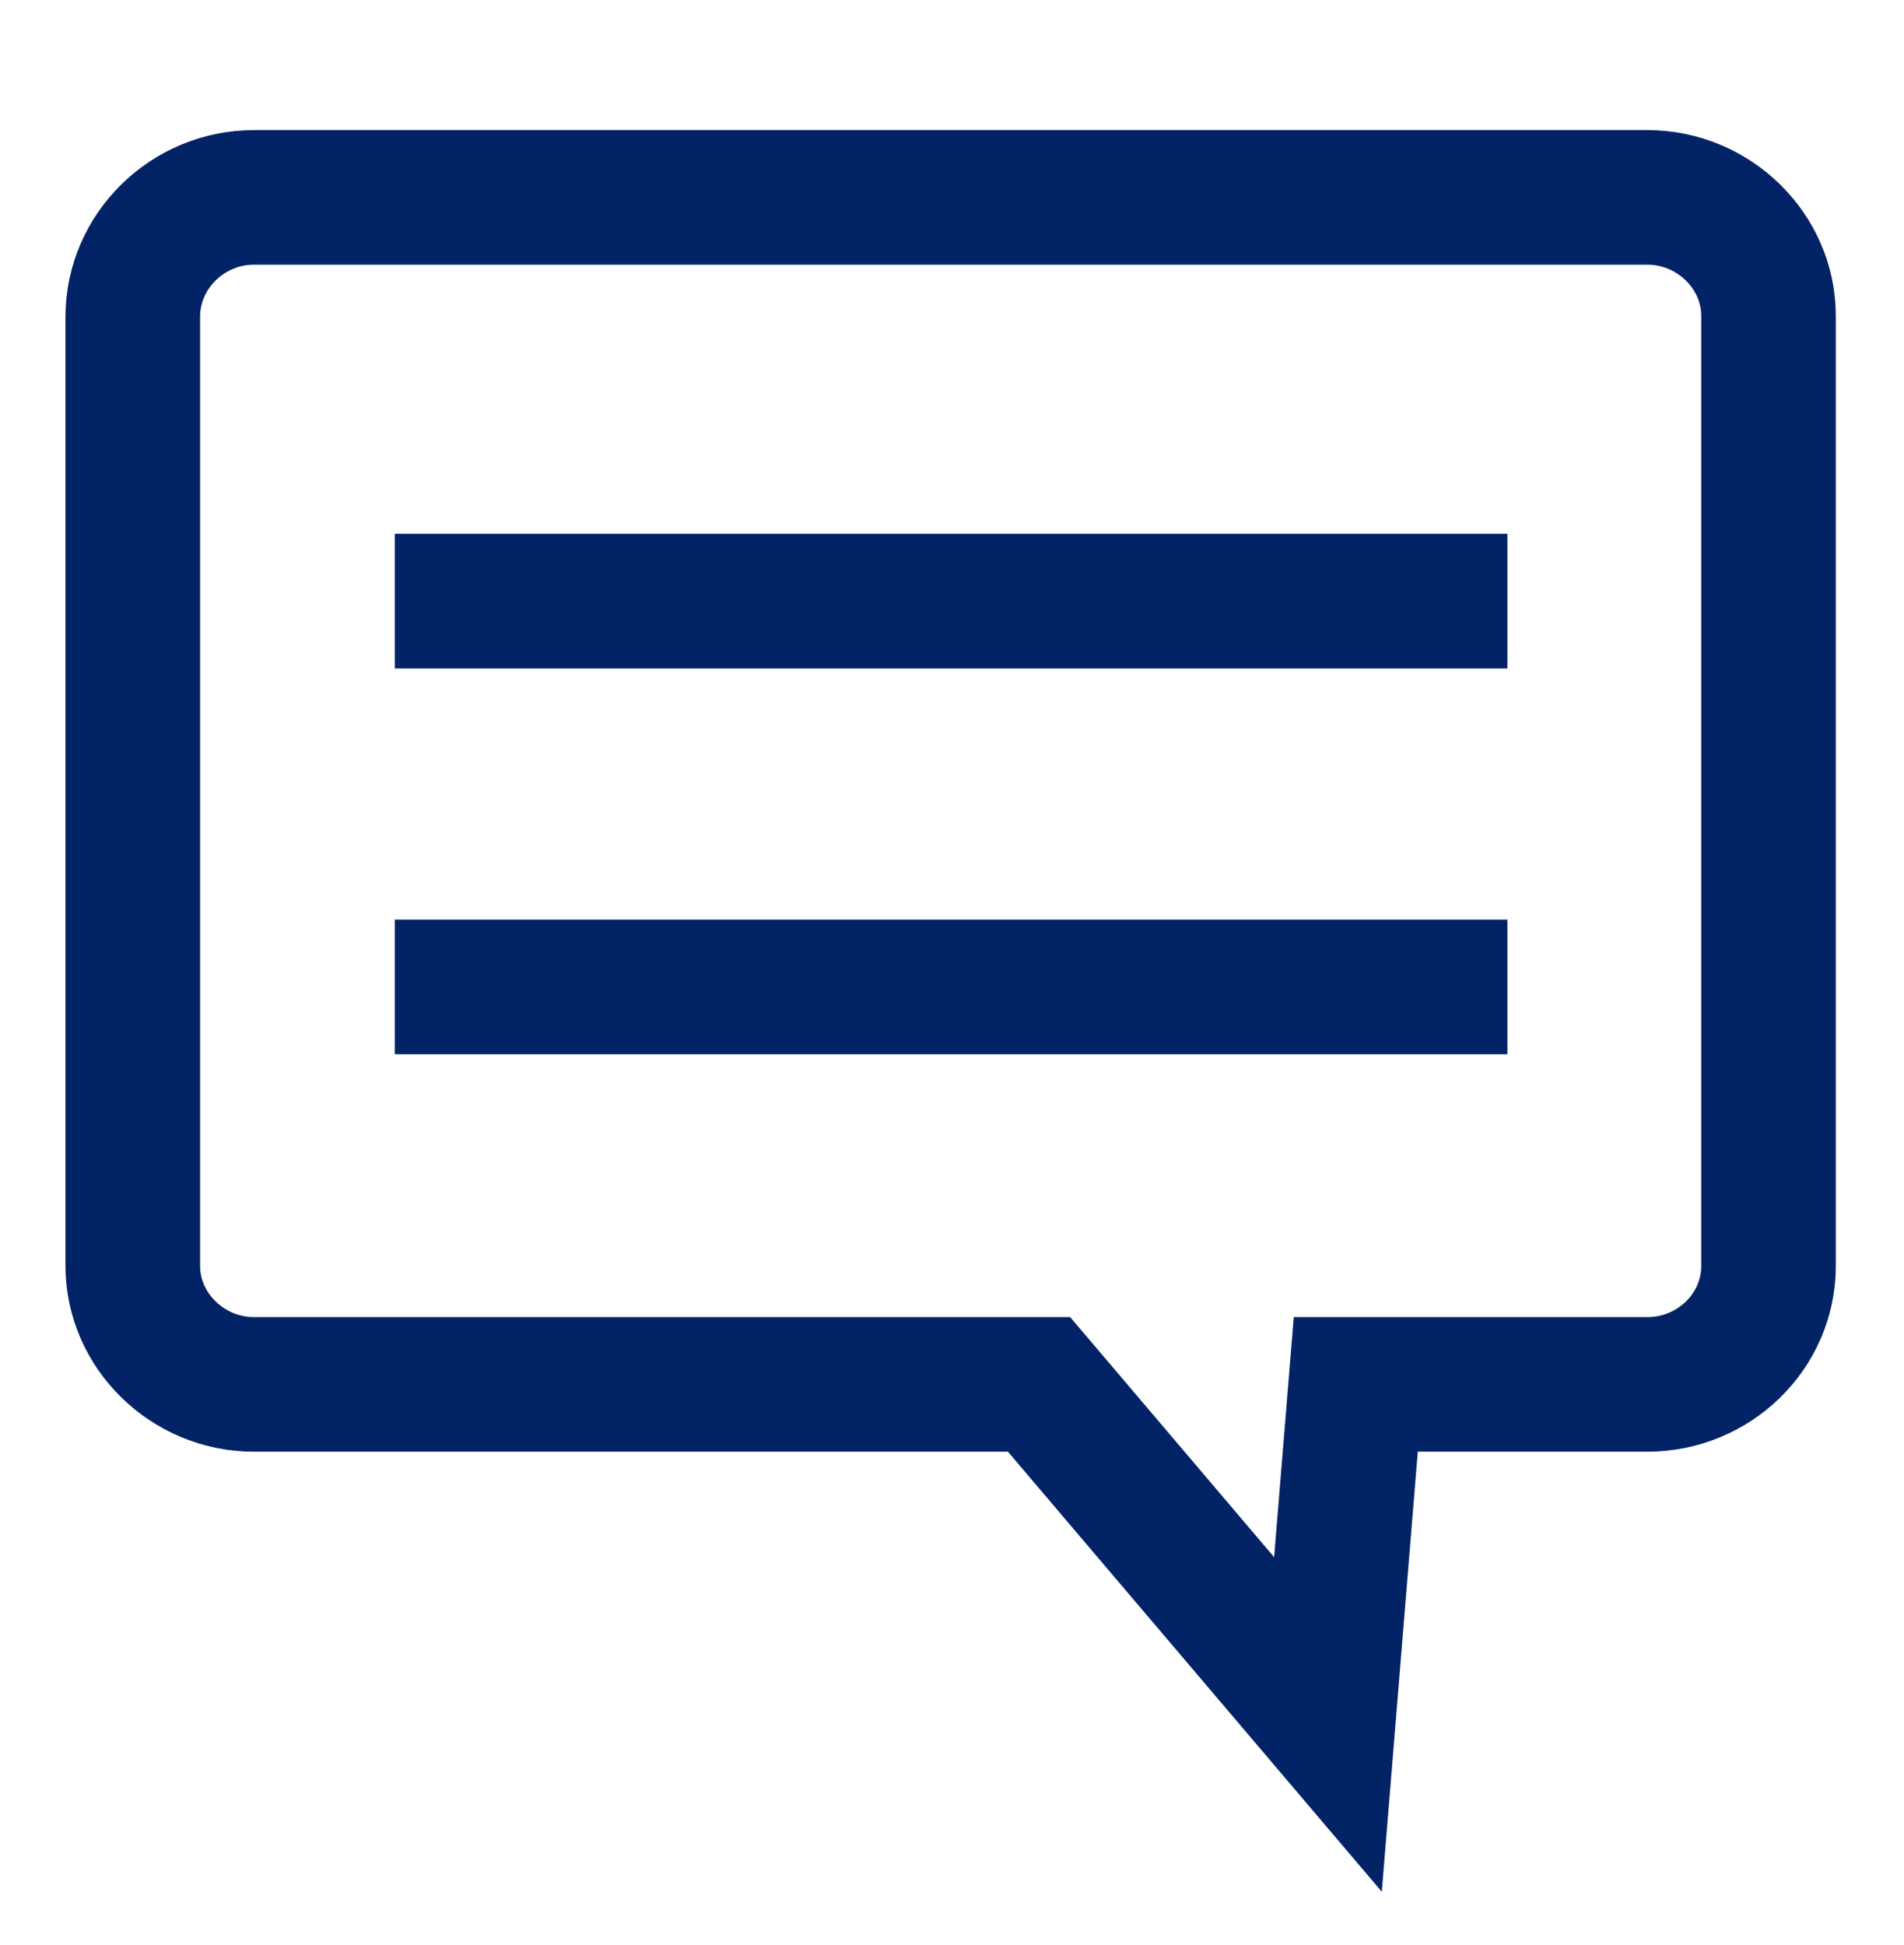<?xml version="1.0" encoding="utf-8"?>
<!-- Generator: Adobe Illustrator 25.0.0, SVG Export Plug-In . SVG Version: 6.00 Build 0)  -->
<svg version="1.1" id="Layer_1" xmlns="http://www.w3.org/2000/svg" xmlns:xlink="http://www.w3.org/1999/xlink" x="0px" y="0px"
	 width="212.2px" height="216.8px" viewBox="0 0 212.2 216.8" style="enable-background:new 0 0 212.2 216.8;" xml:space="preserve"
	>
<style type="text/css">
	.st0{fill:none;stroke:#032367;stroke-width:15;stroke-miterlimit:10;}
</style>
<g>
	<path class="st0" d="M183.6,22c7.4,0,13.5,6,13.5,13.2v105.9c0,7.3-6.1,13.2-13.5,13.2h-32.5l-3.1,37.9l-32.2-37.9H28.3
		c-7.4,0-13.5-6-13.5-13.2V35.3C14.8,28,20.9,22,28.3,22H183.6z"/>
</g>
<g>
	<line class="st0" x1="44" y1="67" x2="168" y2="67"/>
	<line class="st0" x1="44" y1="110" x2="168" y2="110"/>
</g>
</svg>
